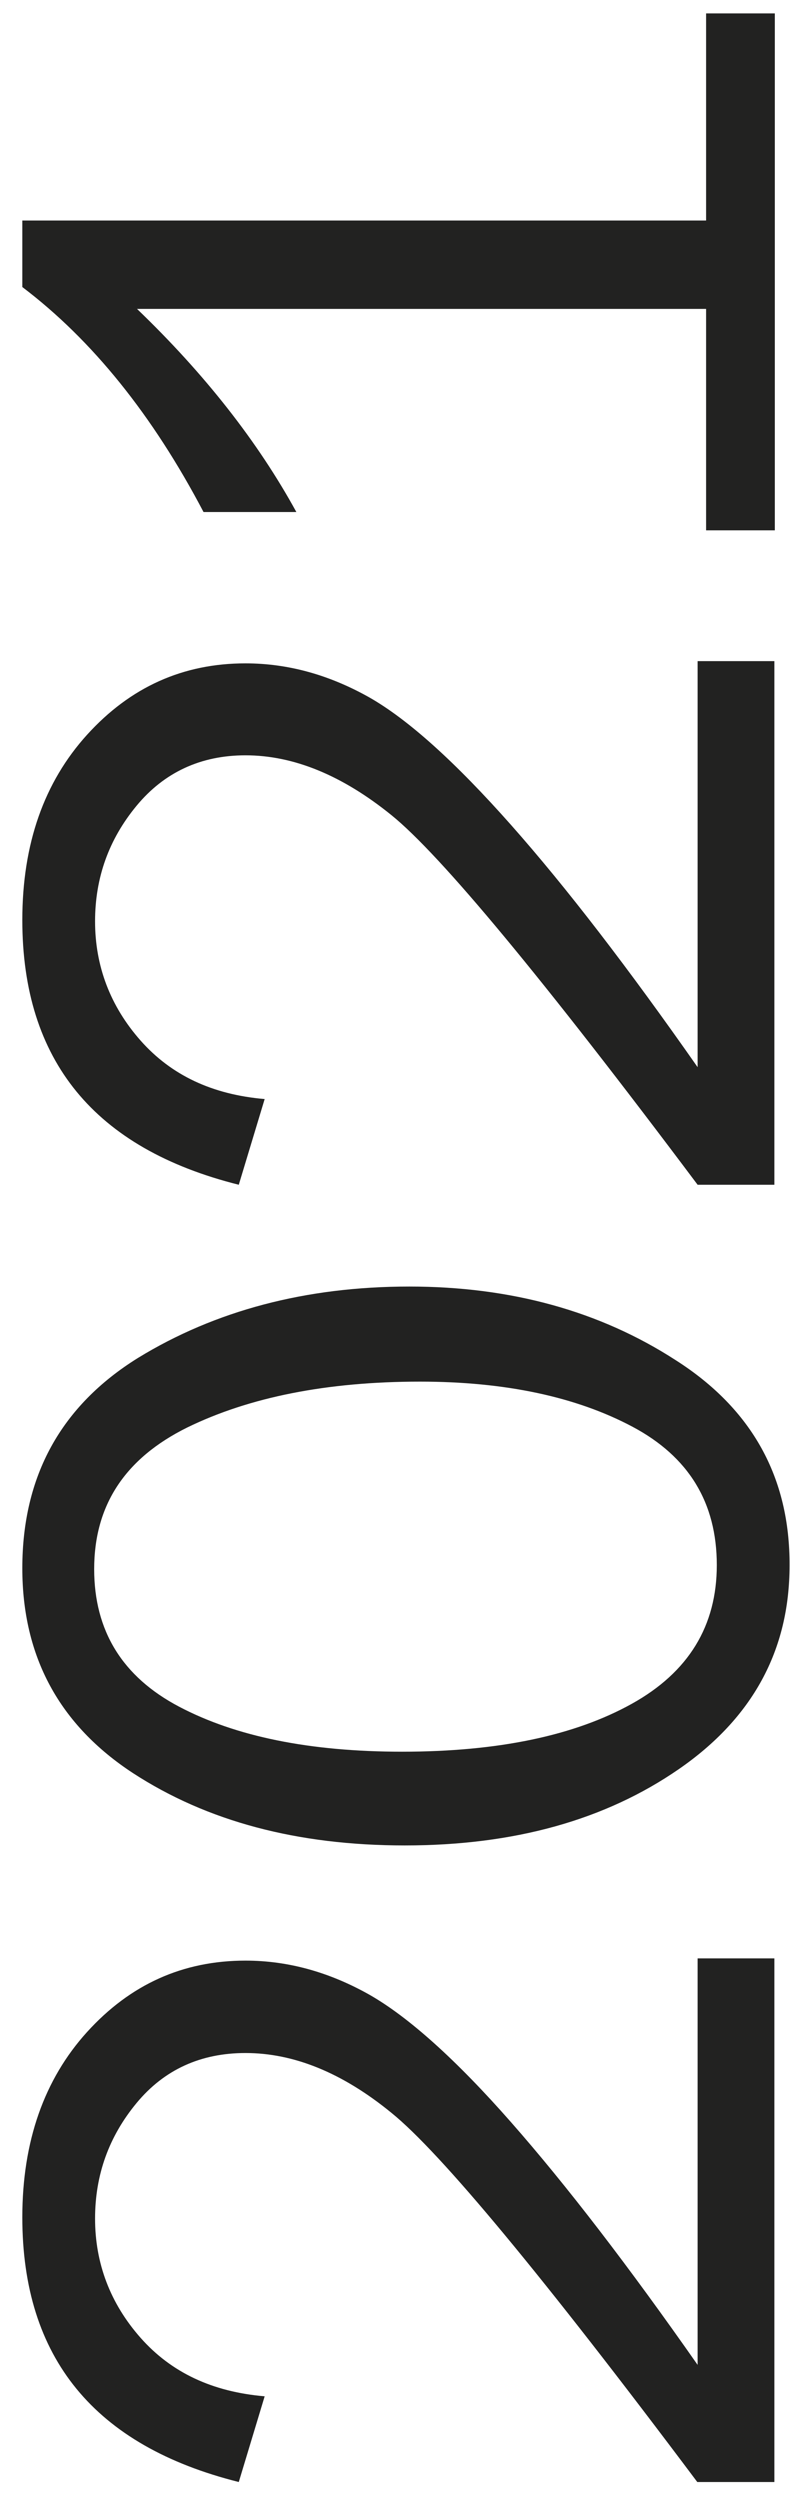 <?xml version="1.0" encoding="utf-8"?>
<!-- Generator: Adobe Illustrator 25.4.1, SVG Export Plug-In . SVG Version: 6.00 Build 0)  -->
<svg version="1.1" id="Ebene_1" xmlns="http://www.w3.org/2000/svg" xmlns:xlink="http://www.w3.org/1999/xlink" x="0px" y="0px"
	 viewBox="0 0 177 560" style="enable-background:new 0 0 177 560;" xml:space="preserve">
<style type="text/css">
	.st0{clip-path:url(#SVGID_00000025433300096592159560000006972550140270078862_);fill:#222221;}
</style>
<g>
	<defs>
		<rect id="SVGID_1_" x="5" y="3" width="172" height="553"/>
	</defs>
	<clipPath id="SVGID_00000053540404980447760170000008771701866807738805_">
		<use xlink:href="#SVGID_1_"  style="overflow:visible;"/>
	</clipPath>
	<path style="clip-path:url(#SVGID_00000053540404980447760170000008771701866807738805_);fill:#222221;" d="M158.2,49.4H5v14.9
		C20.7,76.2,34.2,93,45.6,114.7h20.8C57.8,99,45.9,83.8,30.7,69.2h127.5v49.6h15.4V3h-15.4V49.4z M156.4,239.2
		c-15.6-22.3-29.5-40.4-41.9-54.4s-23-23.6-31.8-28.6c-8.9-5-18.1-7.6-27.7-7.6c-14,0-25.8,5.3-35.5,16C9.9,175.2,5,189,5,206.1
		c0,31.5,16.2,51.2,48.5,59.3l5.8-19.2c-11.7-1-20.9-5.3-27.8-13.1c-6.8-7.7-10.2-16.7-10.2-26.7c0-9.8,3.1-18.4,9.3-25.9
		c6.2-7.5,14.4-11.3,24.4-11.3c10.8,0,21.7,4.5,32.7,13.4c11,8.9,33.9,36.5,68.6,82.8h17.2V148.1h-17.2V239.2z M141.5,381.7
		c-12.8,7.1-29.9,10.7-51.4,10.7c-20.7,0-37.3-3.4-50-10.1c-12.7-6.7-19-17-19-30.8c0-14.3,6.9-24.8,20.8-31.7
		c13.9-6.8,31.3-10.3,52.2-10.3c19.1,0,35,3.4,47.6,10.1c12.6,6.7,18.9,17,18.9,31C160.6,364.2,154.3,374.6,141.5,381.7
		 M151.4,304.7c-17-11-36.9-16.5-59.7-16.5c-23.2,0-43.5,5.4-60.8,16C13.7,314.9,5,330.6,5,351.3c0,19.8,8.3,35.1,24.8,45.9
		c16.6,10.8,36.8,16.2,60.9,16.2c24.5,0,44.9-5.7,61.4-17.1c16.5-11.4,24.8-26.6,24.8-45.6C177,331,168.5,315.6,151.4,304.7
		 M156.4,529.9c-15.6-22.3-29.5-40.4-41.9-54.5c-12.3-14-23-23.6-31.8-28.6c-8.9-5-18.1-7.6-27.7-7.6c-14,0-25.8,5.3-35.5,16
		C9.9,465.8,5,479.7,5,496.7c0,31.5,16.2,51.2,48.5,59.3l5.8-19.2c-11.7-1-20.9-5.3-27.8-13.1c-6.8-7.7-10.2-16.7-10.2-26.7
		c0-9.8,3.1-18.4,9.3-25.9c6.2-7.5,14.4-11.2,24.4-11.2c10.8,0,21.7,4.4,32.7,13.4c11,8.9,33.9,36.5,68.6,82.8h17.2V438.7h-17.2
		V529.9z"/>
</g>
<g>
</g>
<g>
</g>
<g>
</g>
<g>
</g>
<g>
</g>
<g>
</g>
<g>
</g>
<g>
</g>
<g>
</g>
<g>
</g>
<g>
</g>
<g>
</g>
<g>
</g>
<g>
</g>
<g>
</g>
</svg>
